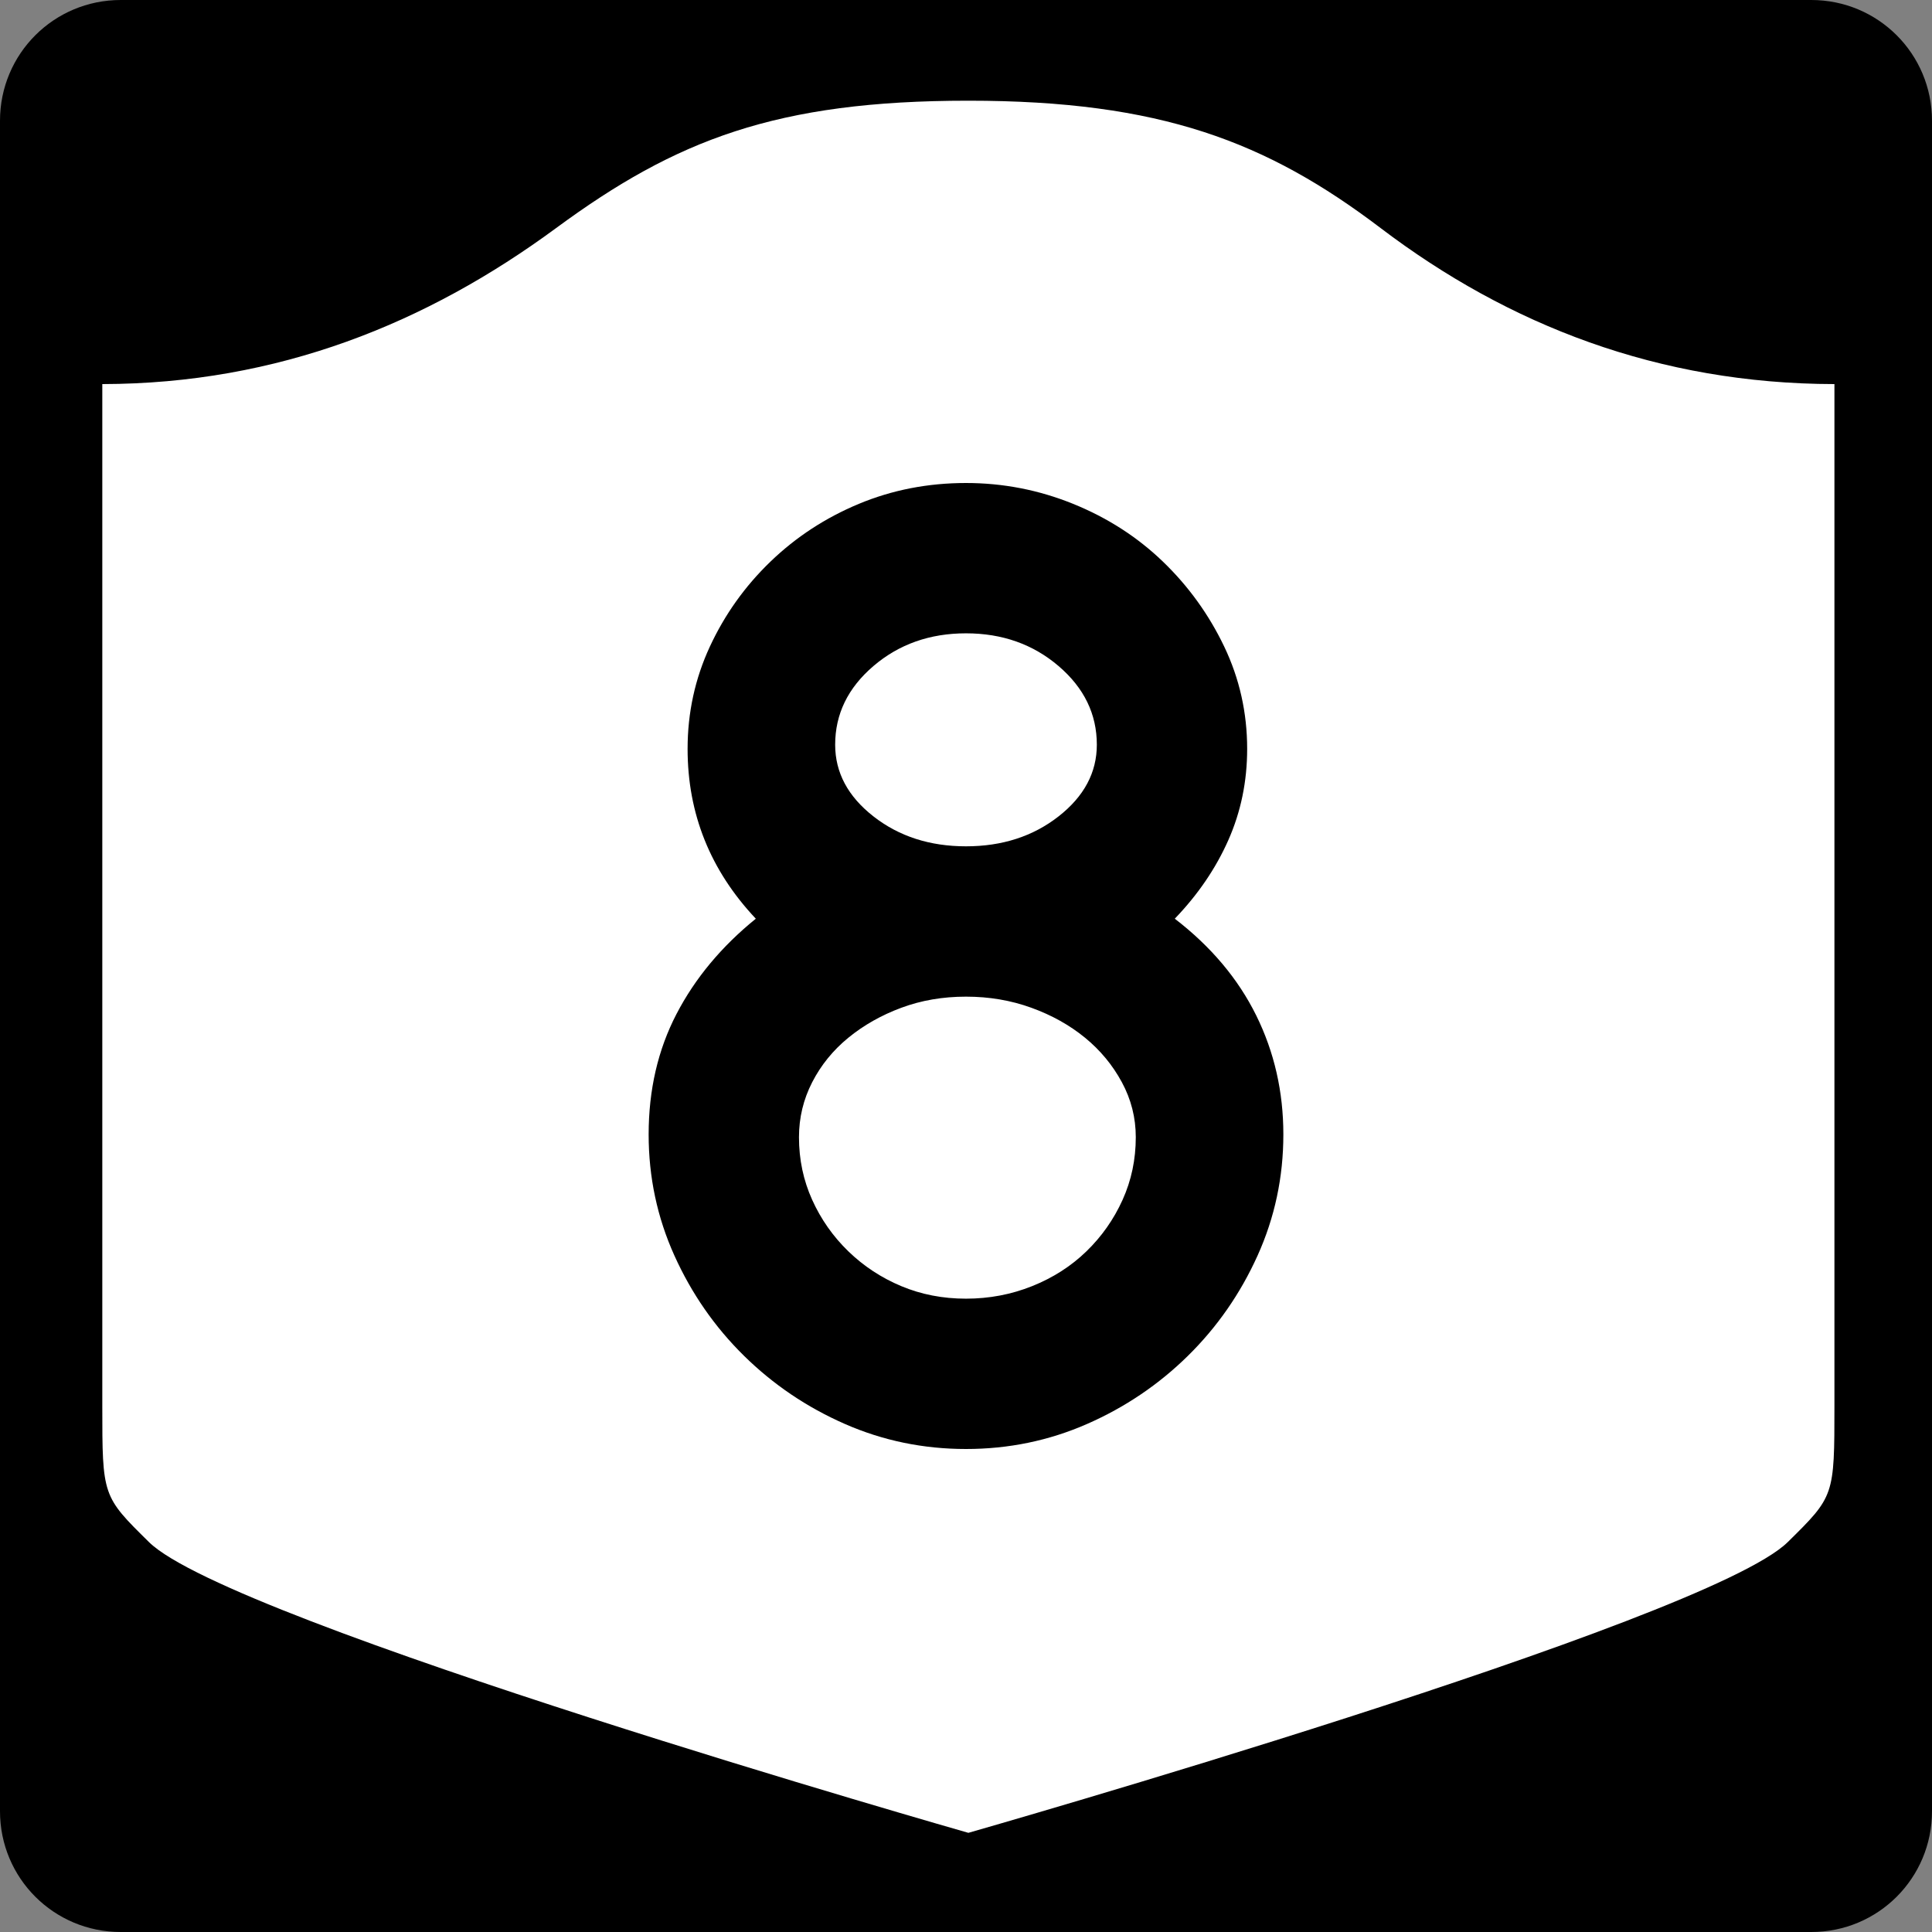 <?xml version="1.0" encoding="UTF-8" standalone="no"?>
<!-- Created with Inkscape (http://www.inkscape.org/) -->
<svg
   xmlns:svg="http://www.w3.org/2000/svg"
   xmlns="http://www.w3.org/2000/svg"
   version="1.0"
   width="600"
   height="600"
   id="svg3882">
  <rect width="100%" height="100%" fill="#808080" stroke="none"/>
  <defs
     id="defs3884" />
  <g
     id="g2480">
    <path
       d="M 37.5,-2e-12 L 562.5,-2e-12 C 583.275,-2e-12 600,16.725 600,37.5 L 600,562.5 C 600,583.275 583.275,600 562.5,600 L 37.5,600 C 16.725,600 0,583.275 0,562.5 L 0,37.5 C 0,16.725 16.725,-2e-12 37.5,-2e-12 z"
       id="rect1873"
       style="fill:#000000" />
    <g
       transform="matrix(0.278,0,0,0.278,-619.886,2.963)"
       id="g2448">
      <path
         d="M 3311.587,101.833 C 3097.055,101.833 2984.885,145.583 2850.998,244.157 C 2706.779,350.339 2540.639,418.071 2344.087,418.414 L 2344.087,1559.41 C 2344.087,1660.764 2344.231,1660.782 2396.238,1712.043 C 2487.111,1801.611 3311.587,2036.833 3311.587,2036.833 C 3311.587,2036.833 4136.063,1801.611 4226.935,1712.043 C 4278.943,1660.782 4279.087,1660.764 4279.087,1559.41 L 4279.087,418.414 C 4082.535,418.071 3914.951,352.504 3772.176,244.157 C 3644.775,147.478 3526.118,101.833 3311.587,101.833 z"
         id="path2452"
         style="fill:#ffffff;fill-opacity:1;stroke:none;stroke-width:22.5;stroke-linecap:square;stroke-linejoin:round;stroke-miterlimit:2;stroke-dasharray:none;stroke-dashoffset:0;stroke-opacity:1" />
    </g>
    <path
       d="M 398.558,352.313 C 398.557,365.567 395.89,378.101 390.557,389.917 C 385.223,401.733 378.017,412.108 368.942,421.043 C 359.865,429.979 349.419,437.039 337.604,442.223 C 325.788,447.408 313.253,450 300,450 C 286.738,450 274.199,447.408 262.383,442.223 C 250.567,437.039 240.121,429.979 231.045,421.043 C 221.969,412.108 214.766,401.733 209.437,389.917 C 204.107,378.101 201.442,365.567 201.442,352.313 C 201.442,338.479 204.323,326.015 210.083,314.92 C 215.844,303.826 224.058,293.956 234.726,285.311 C 220.602,270.325 213.539,252.744 213.539,232.569 C 213.539,221.329 215.846,210.738 220.459,200.796 C 225.071,190.854 231.34,182.063 239.264,174.425 C 247.188,166.787 256.337,160.807 266.71,156.484 C 277.083,152.161 288.18,150 300,150 C 311.53,150 322.624,152.161 333.284,156.484 C 343.943,160.807 353.236,166.787 361.165,174.425 C 369.093,182.063 375.434,190.854 380.188,200.796 C 384.941,210.738 387.318,221.329 387.318,232.569 C 387.318,242.657 385.372,252.095 381.481,260.886 C 377.589,269.676 372.042,277.818 364.839,285.311 C 376.078,293.956 384.508,303.969 390.128,315.349 C 395.748,326.729 398.557,339.051 398.558,352.313 L 398.558,352.313 z M 340.631,231.276 C 340.631,221.76 336.669,213.617 328.745,206.844 C 320.821,200.073 311.239,196.687 300,196.686 C 288.76,196.687 279.178,200.073 271.255,206.844 C 263.33,213.617 259.368,221.76 259.369,231.276 C 259.368,239.921 263.33,247.342 271.255,253.538 C 279.178,259.734 288.76,262.832 300,262.831 C 311.239,262.832 320.821,259.734 328.745,253.538 C 336.669,247.342 340.631,239.921 340.631,231.276 L 340.631,231.276 z M 352.729,353.17 C 352.728,347.12 351.288,341.43 348.408,336.1 C 345.528,330.77 341.711,326.16 336.957,322.268 C 332.204,318.377 326.657,315.279 320.316,312.974 C 313.975,310.67 307.203,309.518 300,309.518 C 292.797,309.518 286.098,310.67 279.902,312.974 C 273.706,315.279 268.229,318.377 263.471,322.268 C 258.713,326.16 254.967,330.77 252.232,336.1 C 249.496,341.43 248.129,347.12 248.129,353.17 C 248.129,360.092 249.496,366.578 252.232,372.629 C 254.967,378.679 258.713,384.009 263.471,388.617 C 268.229,393.226 273.706,396.827 279.902,399.422 C 286.098,402.016 292.797,403.313 300,403.313 C 307.203,403.313 314.047,402.016 320.533,399.422 C 327.019,396.827 332.639,393.226 337.393,388.617 C 342.146,384.009 345.891,378.679 348.626,372.629 C 351.361,366.578 352.728,360.092 352.729,353.17 L 352.729,353.17 z"
       id="text1421"
       style="font-size:6.484px;font-style:normal;font-weight:normal;line-height:125%;fill:#000000;fill-opacity:1;stroke:none;stroke-width:1px;stroke-linecap:butt;stroke-linejoin:miter;stroke-opacity:1;font-family:Bitstream Vera Sans" />
  </g>
</svg>

